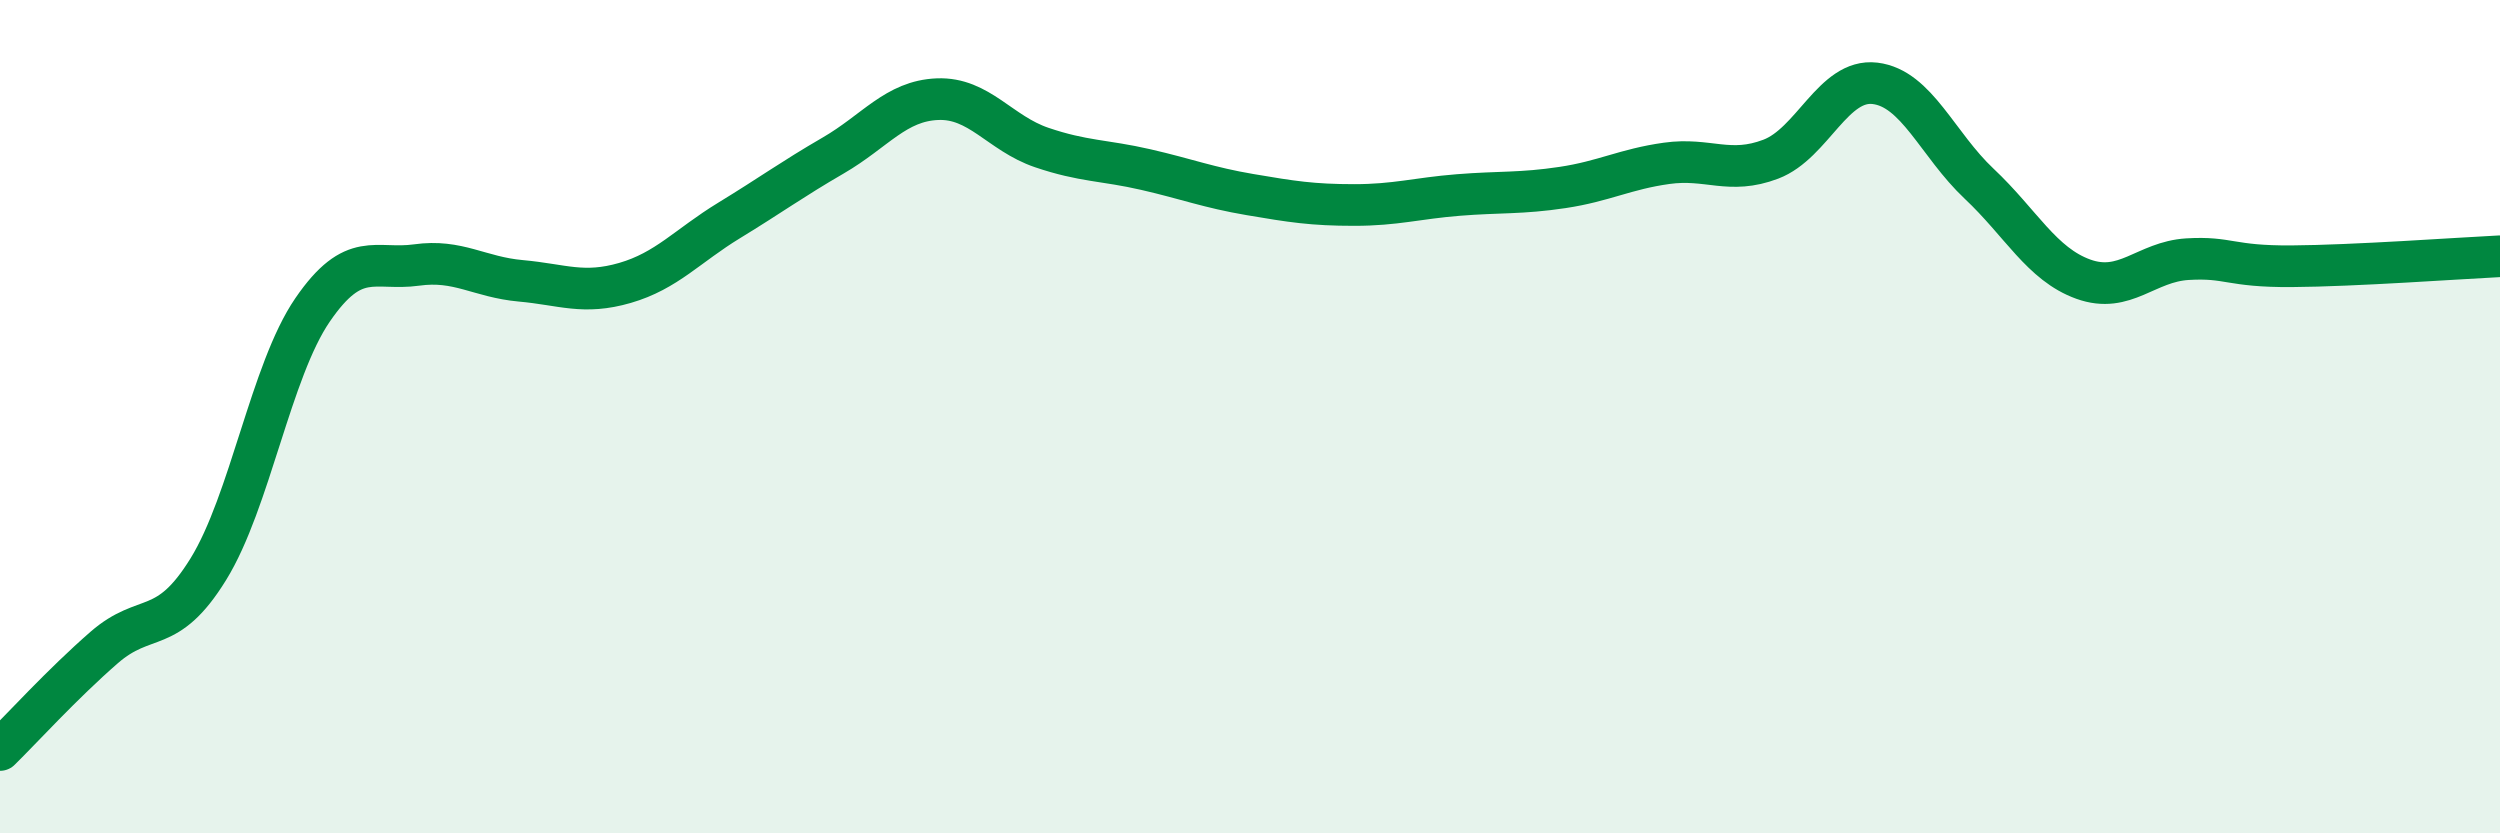 
    <svg width="60" height="20" viewBox="0 0 60 20" xmlns="http://www.w3.org/2000/svg">
      <path
        d="M 0,18 C 0.5,17.51 1.5,16.41 2.5,15.54 C 3.5,14.67 4,15.28 5,13.66 C 6,12.04 6.5,8.9 7.5,7.44 C 8.5,5.98 9,6.5 10,6.36 C 11,6.22 11.5,6.65 12.5,6.74 C 13.5,6.83 14,7.08 15,6.79 C 16,6.5 16.5,5.9 17.5,5.29 C 18.5,4.68 19,4.31 20,3.73 C 21,3.15 21.5,2.42 22.5,2.38 C 23.5,2.34 24,3.2 25,3.54 C 26,3.88 26.5,3.84 27.5,4.07 C 28.5,4.3 29,4.5 30,4.67 C 31,4.84 31.5,4.92 32.5,4.92 C 33.5,4.92 34,4.76 35,4.68 C 36,4.6 36.5,4.65 37.5,4.5 C 38.5,4.35 39,4.06 40,3.92 C 41,3.78 41.5,4.2 42.5,3.82 C 43.5,3.44 44,1.88 45,2 C 46,2.12 46.5,3.47 47.5,4.41 C 48.5,5.35 49,6.34 50,6.7 C 51,7.06 51.5,6.28 52.5,6.22 C 53.5,6.16 53.5,6.4 55,6.39 C 56.5,6.38 59,6.2 60,6.15L60 20L0 20Z"
        fill="#008740"
        opacity="0.1"
        stroke-linecap="round"
        stroke-linejoin="round"
      />
      <path
        d="M 0,18 C 0.5,17.51 1.5,16.41 2.5,15.54 C 3.5,14.67 4,15.28 5,13.66 C 6,12.04 6.5,8.9 7.5,7.44 C 8.5,5.98 9,6.5 10,6.36 C 11,6.22 11.5,6.65 12.5,6.74 C 13.5,6.83 14,7.08 15,6.79 C 16,6.5 16.5,5.9 17.5,5.29 C 18.5,4.68 19,4.31 20,3.73 C 21,3.15 21.5,2.42 22.5,2.38 C 23.5,2.34 24,3.2 25,3.54 C 26,3.88 26.5,3.84 27.5,4.07 C 28.5,4.3 29,4.5 30,4.67 C 31,4.84 31.5,4.92 32.5,4.92 C 33.5,4.92 34,4.76 35,4.68 C 36,4.6 36.5,4.65 37.5,4.5 C 38.5,4.35 39,4.06 40,3.92 C 41,3.78 41.5,4.2 42.5,3.82 C 43.5,3.44 44,1.88 45,2 C 46,2.12 46.5,3.47 47.5,4.41 C 48.5,5.35 49,6.34 50,6.7 C 51,7.06 51.5,6.28 52.5,6.22 C 53.5,6.16 53.5,6.4 55,6.39 C 56.5,6.38 59,6.2 60,6.15"
        stroke="#008740"
        stroke-width="1"
        fill="none"
        stroke-linecap="round"
        stroke-linejoin="round"
      />
    </svg>
  